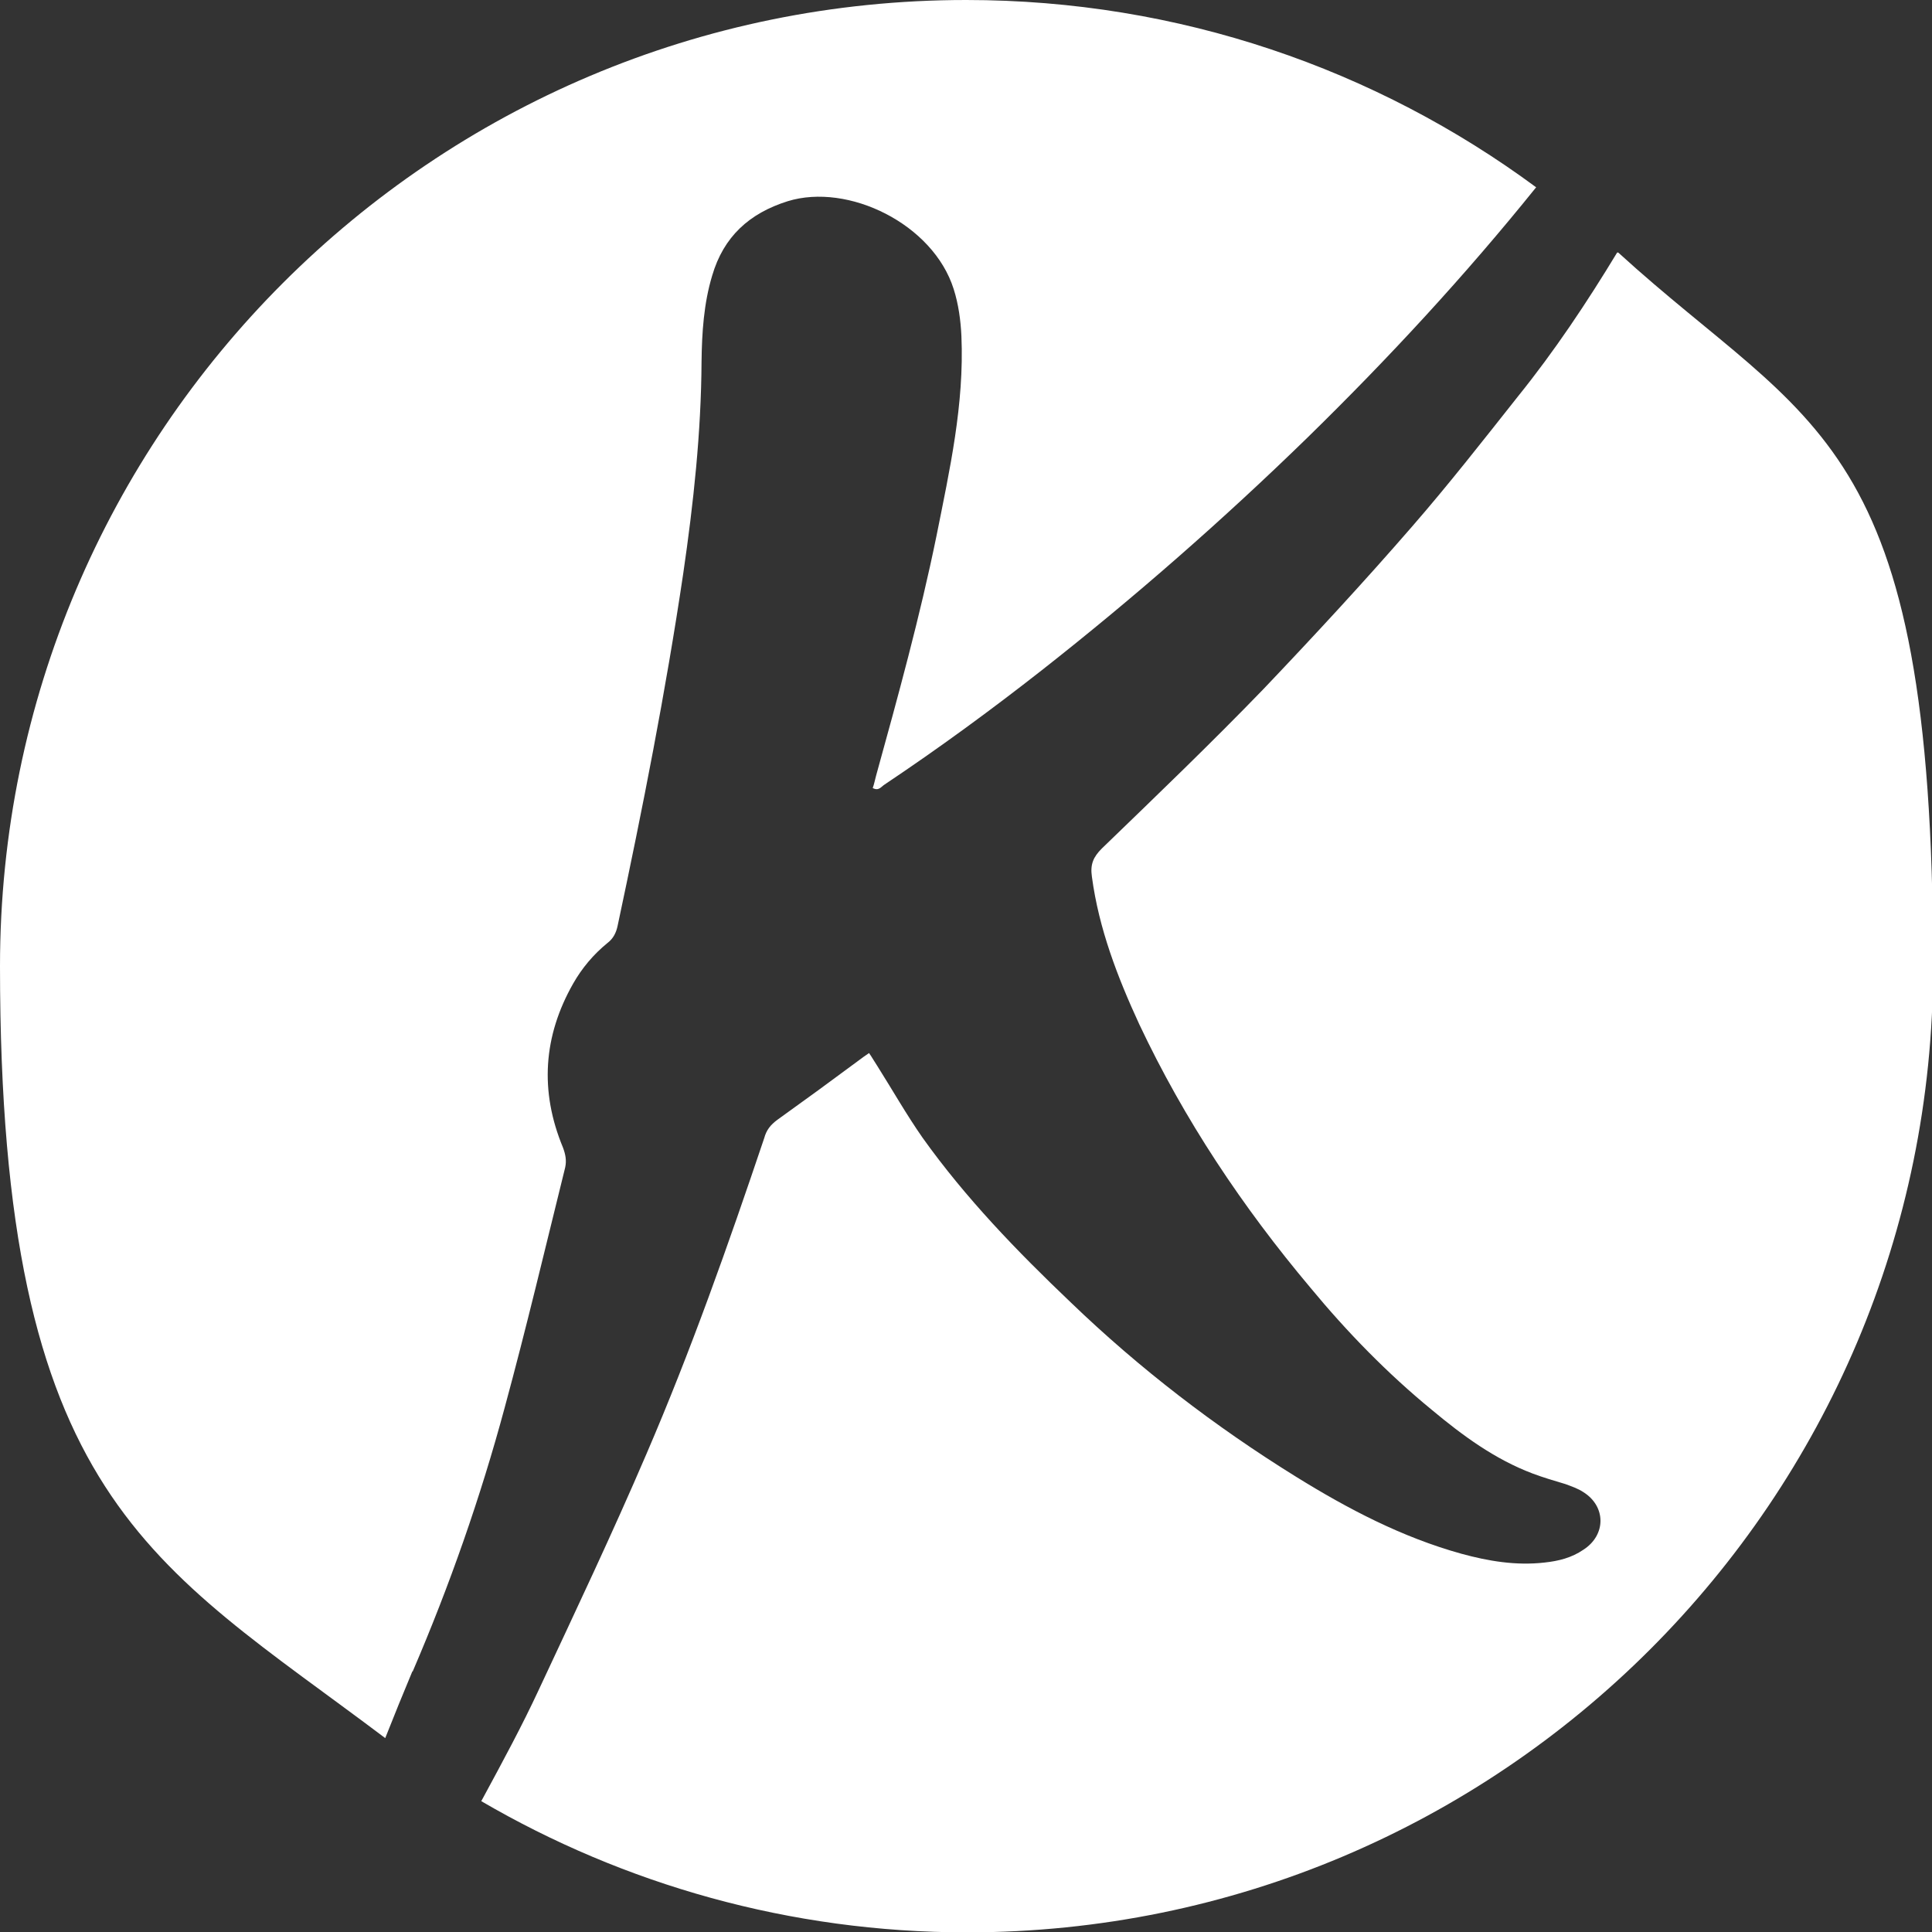 <?xml version="1.0" encoding="UTF-8"?>
<svg id="Ebene_1" xmlns="http://www.w3.org/2000/svg" version="1.1" viewBox="0 0 527.1 527.1">
  <rect x="0" y="0" width="527.1" height="527.1" fill="#333333" stroke="none"/>
  <!-- Generator: Adobe Illustrator 29.0.0, SVG Export Plug-In . SVG Version: 2.1.0 Build 186)  -->
  <defs>
    <style>
      .st0 {
        fill: #fff;
      }
    </style>
  </defs>
  <path class="st0" d="M112.6,456c10.1-23.5,18.5-47.5,25.1-72,5.9-21.7,11.1-43.7,16.5-65.5.4-1.9.1-3.5-.6-5.4-6.4-15.4-5.4-30.4,2.8-44.8,2.4-4.2,5.5-7.9,9.3-11,1.6-1.2,2.4-2.8,2.8-4.7,6.8-31.9,13.1-63.8,17.9-96.1,2.8-19.2,4.9-38.5,5-57.9.1-7.8.6-15.8,2.9-23.4,3.1-10.6,10.1-17,20.6-20.3,16.5-5.1,39.7,6.2,45.3,24,1.3,4.1,1.9,8.5,2.1,12.8.8,18.6-3.2,36.5-6.8,54.5-4.5,22-10.5,43.8-16.5,65.5-.3,1.1-.5,2.2-.9,3.3,1.7.9,2.3-.4,3.3-1,14.8-9.9,29-20.3,42.9-31.2,25.2-19.8,49.4-41,72.4-63.4,22.1-21.6,43-44.2,62.4-68.3C375.5,18.9,321.7,0,263.6,0,118,0,0,118,0,263.6s41.3,162.5,105.1,210.6c2.4-6.1,4.9-12.2,7.4-18.2h0Z"/>
  <path class="st0" d="M441.2,68.9c-8.3,13.7-17.1,26.9-27.1,39.3-9.5,12-18.8,23.9-28.8,35.4-13.1,15.1-26.8,29.9-40.6,44.4-14.4,14.9-29.3,29.2-44.1,43.5-2.3,2.3-3.2,4.3-2.7,7.7,1.9,14.2,7,27.4,12.9,40.2,12.3,26.1,28.2,49.9,46.7,71.9,10,12.1,21,23.4,33.2,33.4,8.4,7,17.1,13.4,27.4,17.3,2.9,1.1,6,2,9,2.9,1.6.6,3.4,1.2,4.9,2.2,6.2,3.9,6.2,11.7,0,15.7-3.2,2.2-6.8,3.1-10.6,3.5-7.8.9-15.4-.4-22.7-2.4-16.2-4.5-30.9-12.2-45.1-21-22.1-13.7-42.7-29.5-61.5-47.6-14.7-14-28.7-28.5-40.4-44.9-4.4-6.3-8.2-13-12.3-19.5-.8-1.2-1.4-2.3-2.3-3.6-1.2.8-2,1.4-2.8,2-7.4,5.5-14.8,10.9-22.2,16.2-1.9,1.4-3,2.8-3.6,5-9.8,29.1-20,58-32.1,86.1-9.3,21.7-19.4,43-29.4,64.4-4.6,9.9-9.8,19.5-15.1,29.3-.2.4-.4.7-.6,1.1,38.9,22.7,84.2,35.8,132.5,35.8,145.6,0,263.6-118,263.6-263.6s-33.1-146.5-85.9-194.7h0Z"/>
</svg>